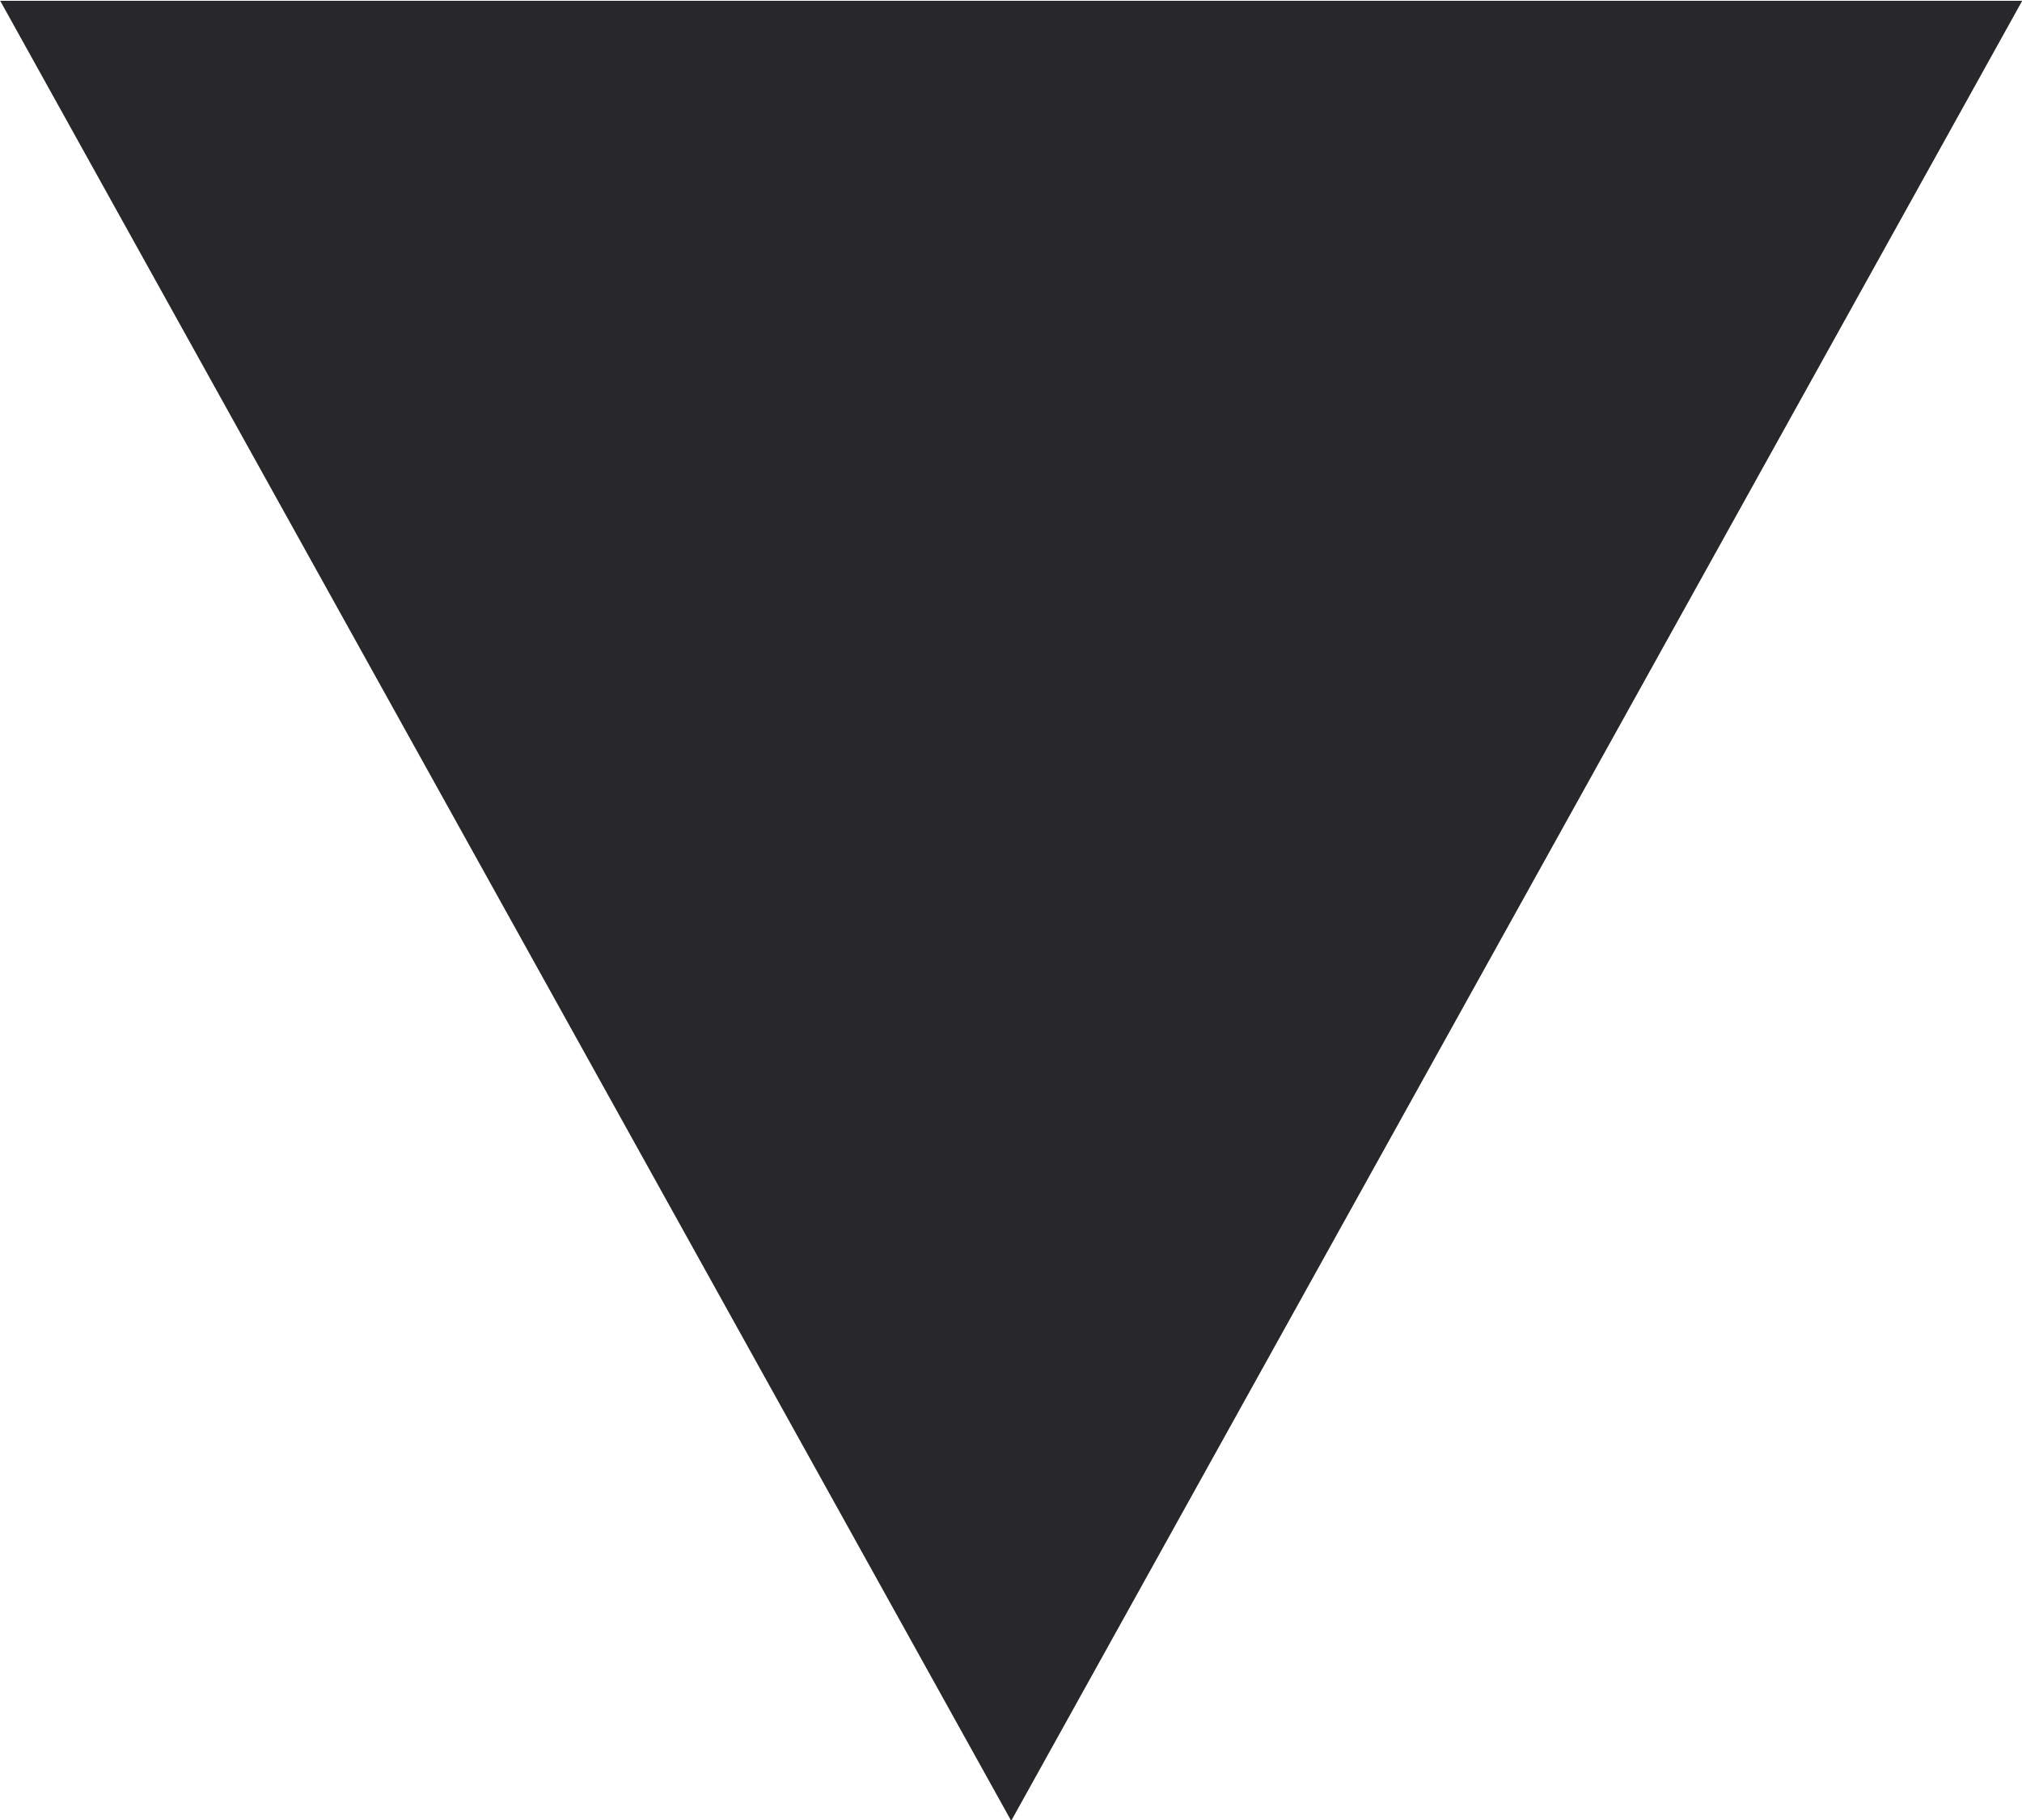 <svg xmlns="http://www.w3.org/2000/svg" width="10" height="9" viewBox="0 0 10 9">
  <g id="Group_36271" data-name="Group 36271" transform="translate(-710 -15462.001)">
    <path id="Path_114348" data-name="Path 114348" d="M-3279.269,3.9l5,9,5-9Z" transform="translate(3989.27 15458.105)" fill="#28282a"/>
  </g>
</svg>
